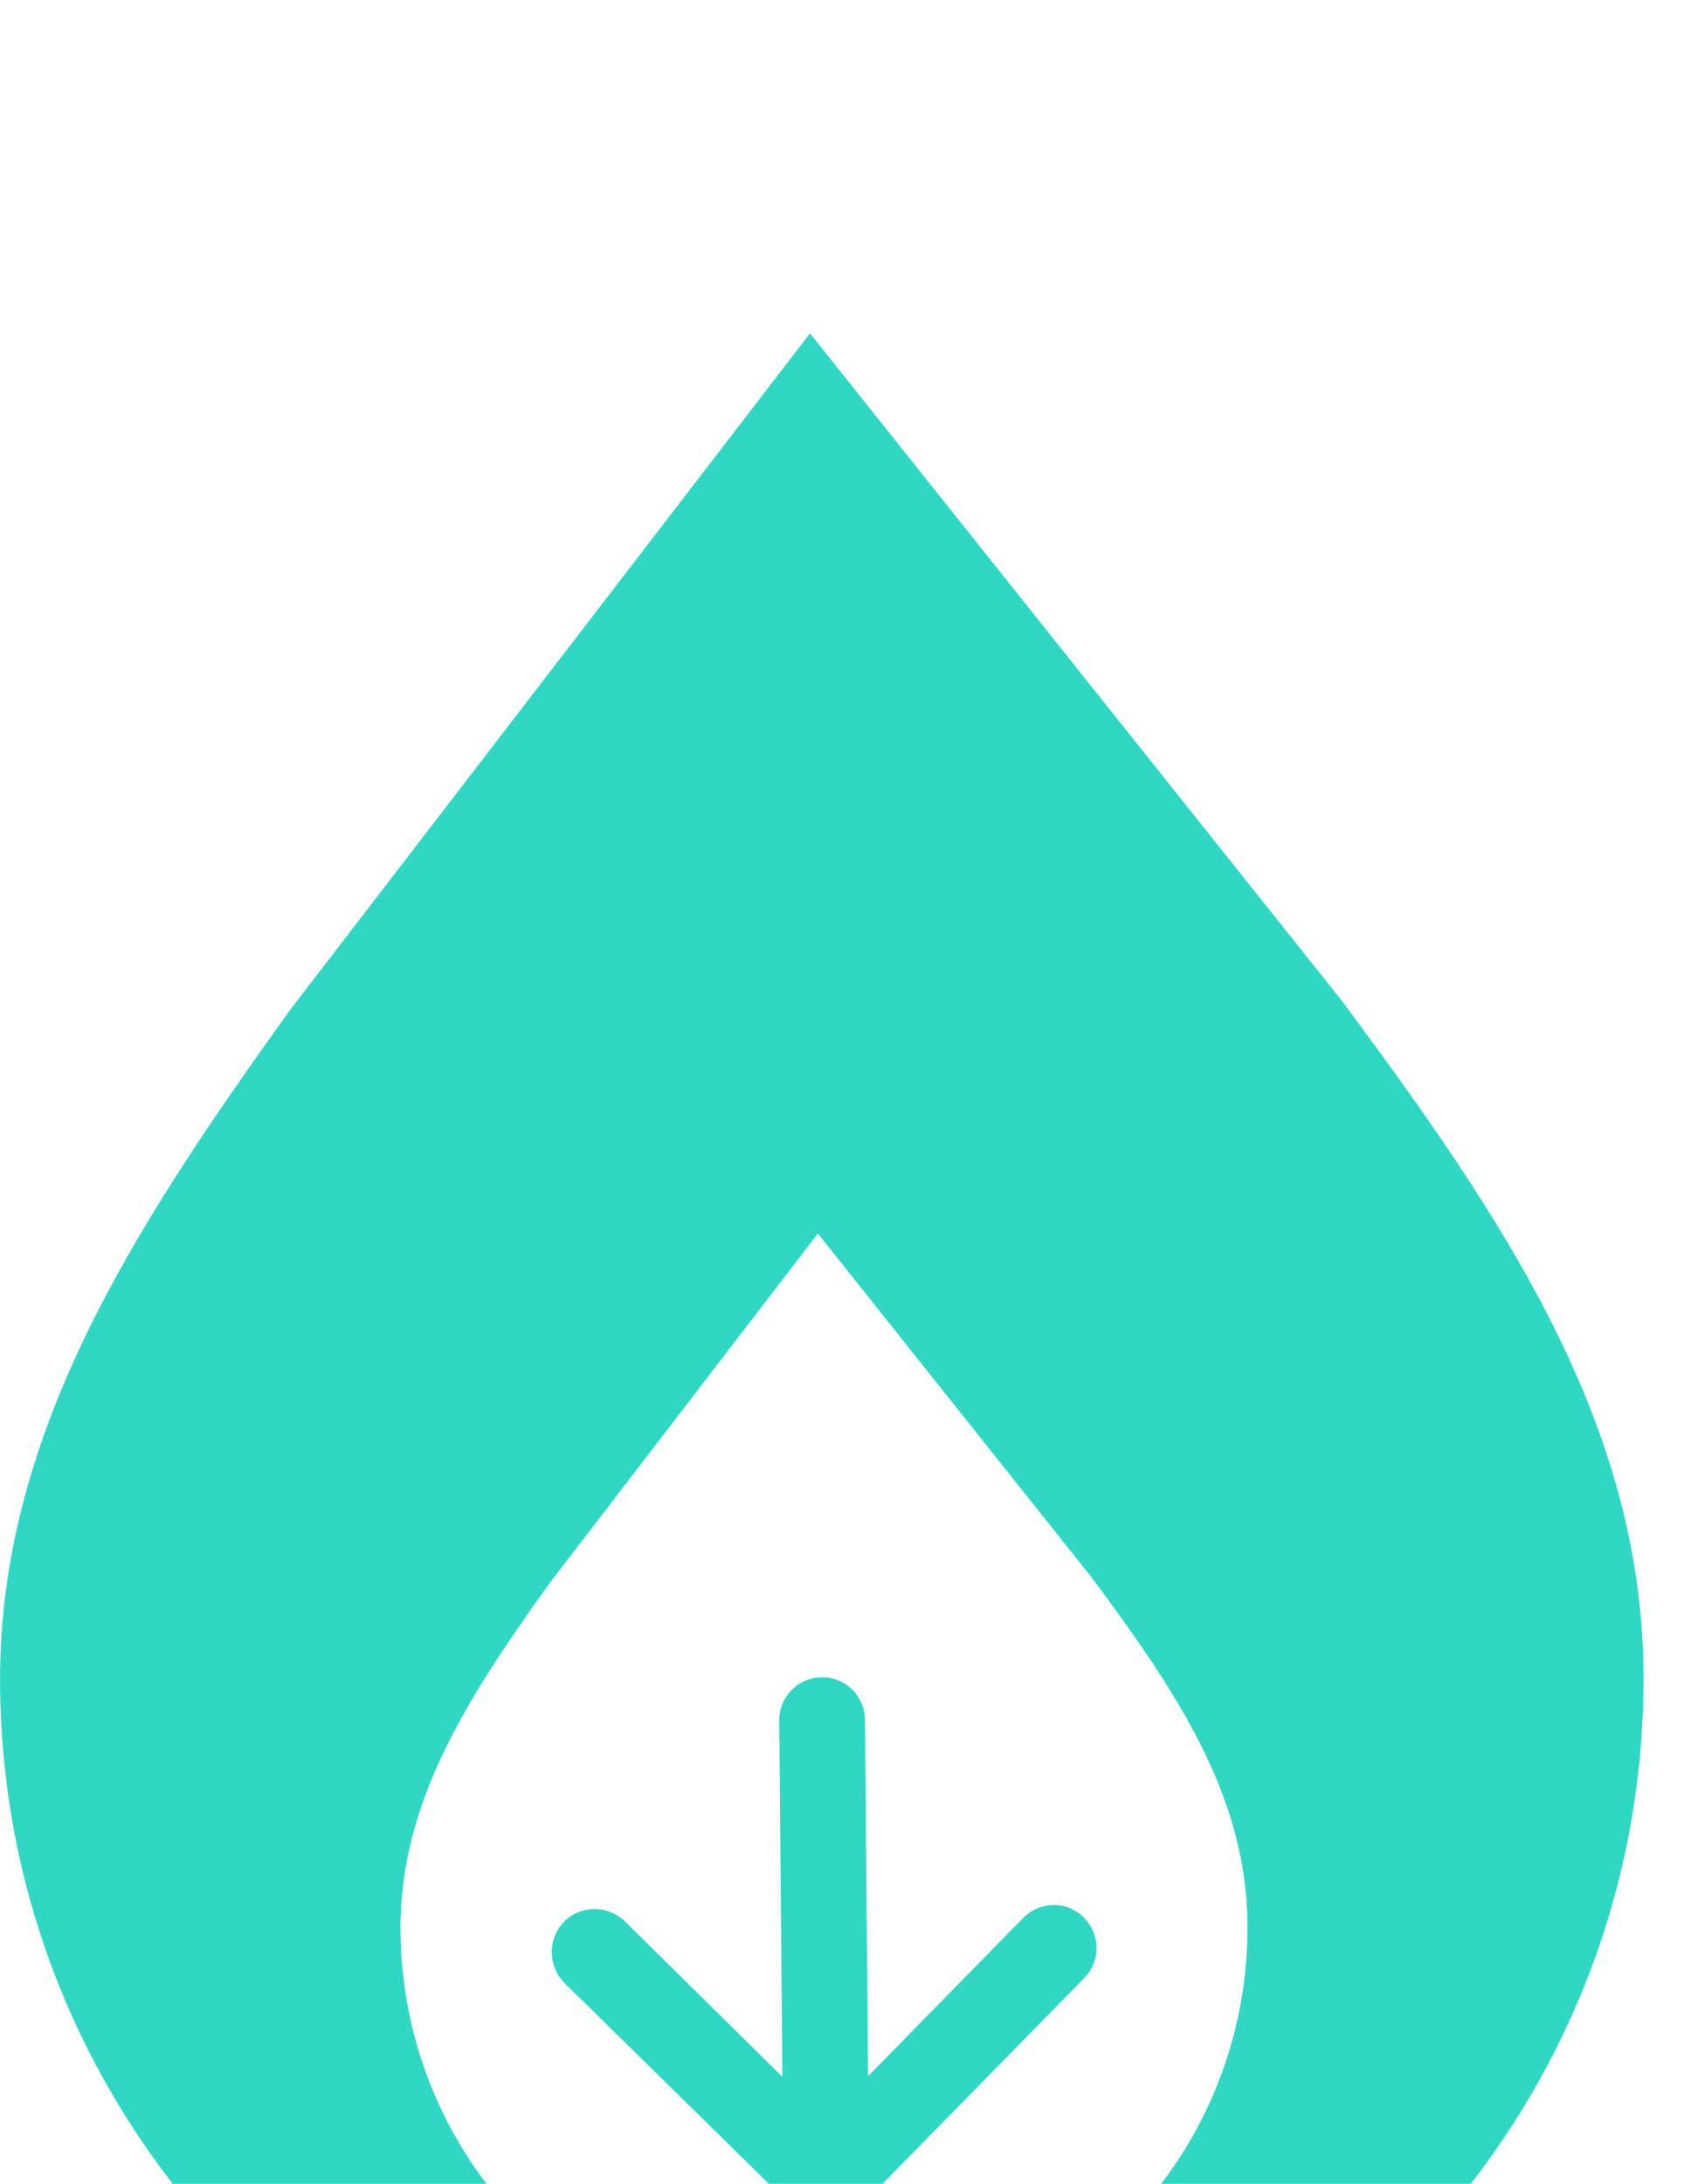 <?xml version="1.0" encoding="UTF-8" standalone="no"?>
<svg xmlns="http://www.w3.org/2000/svg" xmlns:xlink="http://www.w3.org/1999/xlink" xmlns:serif="http://www.serif.com/" width="100%" height="100%" viewBox="0 0 27 35" version="1.1" xml:space="preserve" style="fill-rule:evenodd;clip-rule:evenodd;stroke-linejoin:round;stroke-miterlimit:2;">
    <g transform="matrix(1,0,0,1,-491.734,-1949.22)">
        <g transform="matrix(1,0,0,4.375,322.78,1359.39)">
            <g transform="matrix(1,0,0,0.229,-322.78,-516.432)">
                <path d="M505.025,2883.92L505.09,2883.92C512.324,2883.83 518.147,2877.88 518.084,2870.63C518.049,2866.66 515.869,2863.41 513.235,2859.88L504.721,2849.22L496.395,2860.03C493.823,2863.6 491.7,2866.89 491.735,2870.86C491.799,2878.13 497.76,2883.99 505.025,2883.92ZM504.316,2881.45L504.066,2881.46C500.759,2881.03 498.184,2878.21 498.154,2874.78C498.136,2872.73 499.23,2871.04 500.556,2869.2L504.847,2863.62L509.235,2869.12C510.593,2870.94 511.717,2872.61 511.735,2874.66C511.765,2878.09 509.238,2880.95 505.94,2881.44L505.69,2881.44L505.669,2879.04L509.118,2875.53C509.384,2875.26 509.38,2874.83 509.109,2874.56C508.839,2874.29 508.403,2874.3 508.138,2874.57L505.652,2877.1L505.602,2871.4C505.599,2871.02 505.289,2870.71 504.909,2870.72C504.53,2870.72 504.225,2871.03 504.228,2871.41L504.278,2877.11L501.749,2874.62C501.478,2874.36 501.043,2874.36 500.777,2874.63C500.511,2874.9 500.515,2875.34 500.785,2875.61L504.295,2879.05L504.316,2881.45Z" style="fill:rgb(47,216,195);fill-rule:nonzero;"></path>
            </g>
        </g>
    </g>
</svg>
